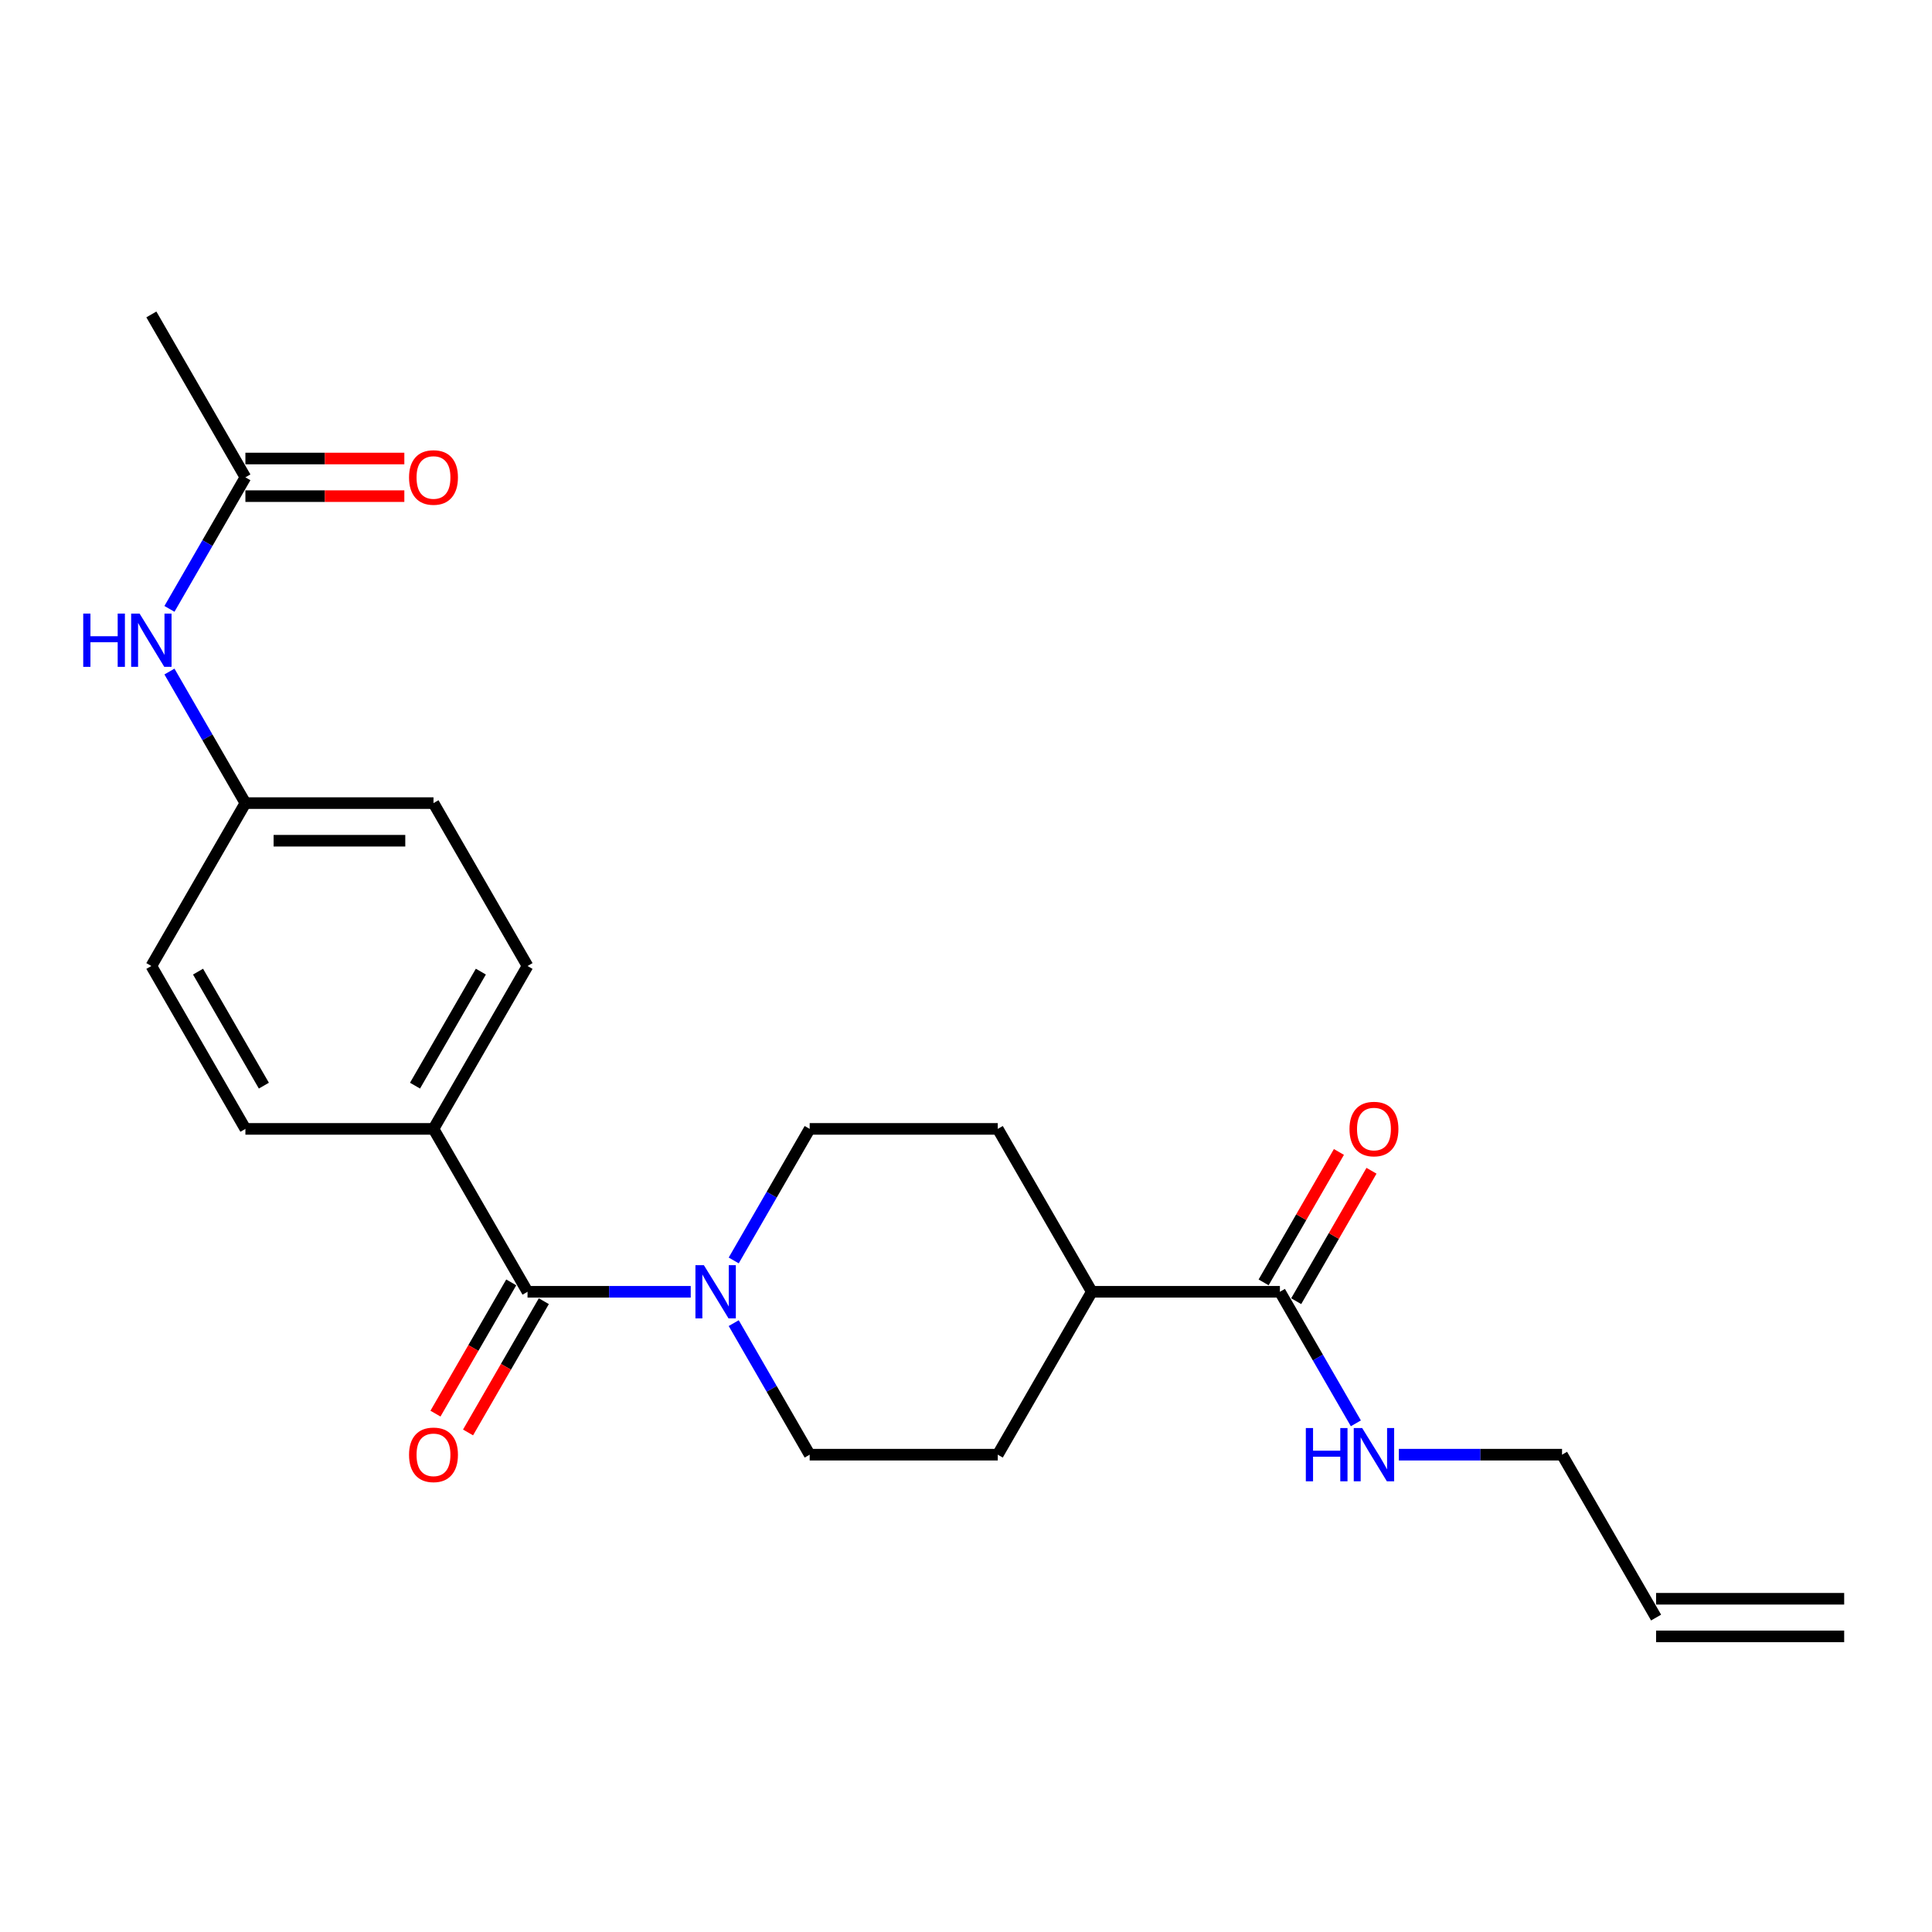 <?xml version='1.0' encoding='iso-8859-1'?>
<svg version='1.1' baseProfile='full'
              xmlns='http://www.w3.org/2000/svg'
                      xmlns:rdkit='http://www.rdkit.org/xml'
                      xmlns:xlink='http://www.w3.org/1999/xlink'
                  xml:space='preserve'
width='1000px' height='1000px' viewBox='0 0 1000 1000'>
<!-- END OF HEADER -->
<rect style='opacity:1.0;fill:#FFFFFF;stroke:none' width='1000' height='1000' x='0' y='0'> </rect>
<path class='bond-0' d='M 273.052,668.626 L 315.286,668.626' style='fill:none;fill-rule:evenodd;stroke:#000000;stroke-width:6px;stroke-linecap:butt;stroke-linejoin:miter;stroke-opacity:1' />
<path class='bond-0' d='M 315.286,668.626 L 357.519,668.626' style='fill:none;fill-rule:evenodd;stroke:#0000FF;stroke-width:6px;stroke-linecap:butt;stroke-linejoin:miter;stroke-opacity:1' />
<path class='bond-2' d='M 273.052,668.626 L 224.374,584.313' style='fill:none;fill-rule:evenodd;stroke:#000000;stroke-width:6px;stroke-linecap:butt;stroke-linejoin:miter;stroke-opacity:1' />
<path class='bond-8' d='M 264.621,663.758 L 245.009,697.727' style='fill:none;fill-rule:evenodd;stroke:#000000;stroke-width:6px;stroke-linecap:butt;stroke-linejoin:miter;stroke-opacity:1' />
<path class='bond-8' d='M 245.009,697.727 L 225.397,731.696' style='fill:none;fill-rule:evenodd;stroke:#FF0000;stroke-width:6px;stroke-linecap:butt;stroke-linejoin:miter;stroke-opacity:1' />
<path class='bond-8' d='M 281.484,673.494 L 261.872,707.462' style='fill:none;fill-rule:evenodd;stroke:#000000;stroke-width:6px;stroke-linecap:butt;stroke-linejoin:miter;stroke-opacity:1' />
<path class='bond-8' d='M 261.872,707.462 L 242.26,741.431' style='fill:none;fill-rule:evenodd;stroke:#FF0000;stroke-width:6px;stroke-linecap:butt;stroke-linejoin:miter;stroke-opacity:1' />
<path class='bond-6' d='M 379.773,652.406 L 399.43,618.36' style='fill:none;fill-rule:evenodd;stroke:#0000FF;stroke-width:6px;stroke-linecap:butt;stroke-linejoin:miter;stroke-opacity:1' />
<path class='bond-6' d='M 399.43,618.36 L 419.087,584.313' style='fill:none;fill-rule:evenodd;stroke:#000000;stroke-width:6px;stroke-linecap:butt;stroke-linejoin:miter;stroke-opacity:1' />
<path class='bond-7' d='M 379.773,684.845 L 399.43,718.892' style='fill:none;fill-rule:evenodd;stroke:#0000FF;stroke-width:6px;stroke-linecap:butt;stroke-linejoin:miter;stroke-opacity:1' />
<path class='bond-7' d='M 399.43,718.892 L 419.087,752.939' style='fill:none;fill-rule:evenodd;stroke:#000000;stroke-width:6px;stroke-linecap:butt;stroke-linejoin:miter;stroke-opacity:1' />
<path class='bond-1' d='M 662.477,668.626 L 565.121,668.626' style='fill:none;fill-rule:evenodd;stroke:#000000;stroke-width:6px;stroke-linecap:butt;stroke-linejoin:miter;stroke-opacity:1' />
<path class='bond-9' d='M 670.908,673.494 L 690.397,639.739' style='fill:none;fill-rule:evenodd;stroke:#000000;stroke-width:6px;stroke-linecap:butt;stroke-linejoin:miter;stroke-opacity:1' />
<path class='bond-9' d='M 690.397,639.739 L 709.885,605.984' style='fill:none;fill-rule:evenodd;stroke:#FF0000;stroke-width:6px;stroke-linecap:butt;stroke-linejoin:miter;stroke-opacity:1' />
<path class='bond-9' d='M 654.046,663.758 L 673.534,630.003' style='fill:none;fill-rule:evenodd;stroke:#000000;stroke-width:6px;stroke-linecap:butt;stroke-linejoin:miter;stroke-opacity:1' />
<path class='bond-9' d='M 673.534,630.003 L 693.022,596.249' style='fill:none;fill-rule:evenodd;stroke:#FF0000;stroke-width:6px;stroke-linecap:butt;stroke-linejoin:miter;stroke-opacity:1' />
<path class='bond-13' d='M 662.477,668.626 L 682.134,702.672' style='fill:none;fill-rule:evenodd;stroke:#000000;stroke-width:6px;stroke-linecap:butt;stroke-linejoin:miter;stroke-opacity:1' />
<path class='bond-13' d='M 682.134,702.672 L 701.791,736.719' style='fill:none;fill-rule:evenodd;stroke:#0000FF;stroke-width:6px;stroke-linecap:butt;stroke-linejoin:miter;stroke-opacity:1' />
<path class='bond-14' d='M 224.374,584.313 L 273.052,500' style='fill:none;fill-rule:evenodd;stroke:#000000;stroke-width:6px;stroke-linecap:butt;stroke-linejoin:miter;stroke-opacity:1' />
<path class='bond-14' d='M 214.814,561.93 L 248.888,502.911' style='fill:none;fill-rule:evenodd;stroke:#000000;stroke-width:6px;stroke-linecap:butt;stroke-linejoin:miter;stroke-opacity:1' />
<path class='bond-15' d='M 224.374,584.313 L 127.018,584.313' style='fill:none;fill-rule:evenodd;stroke:#000000;stroke-width:6px;stroke-linecap:butt;stroke-linejoin:miter;stroke-opacity:1' />
<path class='bond-3' d='M 127.018,247.061 L 107.361,281.108' style='fill:none;fill-rule:evenodd;stroke:#000000;stroke-width:6px;stroke-linecap:butt;stroke-linejoin:miter;stroke-opacity:1' />
<path class='bond-3' d='M 107.361,281.108 L 87.704,315.155' style='fill:none;fill-rule:evenodd;stroke:#0000FF;stroke-width:6px;stroke-linecap:butt;stroke-linejoin:miter;stroke-opacity:1' />
<path class='bond-10' d='M 127.018,256.797 L 168.151,256.797' style='fill:none;fill-rule:evenodd;stroke:#000000;stroke-width:6px;stroke-linecap:butt;stroke-linejoin:miter;stroke-opacity:1' />
<path class='bond-10' d='M 168.151,256.797 L 209.284,256.797' style='fill:none;fill-rule:evenodd;stroke:#FF0000;stroke-width:6px;stroke-linecap:butt;stroke-linejoin:miter;stroke-opacity:1' />
<path class='bond-10' d='M 127.018,237.326 L 168.151,237.326' style='fill:none;fill-rule:evenodd;stroke:#000000;stroke-width:6px;stroke-linecap:butt;stroke-linejoin:miter;stroke-opacity:1' />
<path class='bond-10' d='M 168.151,237.326 L 209.284,237.326' style='fill:none;fill-rule:evenodd;stroke:#FF0000;stroke-width:6px;stroke-linecap:butt;stroke-linejoin:miter;stroke-opacity:1' />
<path class='bond-22' d='M 127.018,247.061 L 78.34,162.748' style='fill:none;fill-rule:evenodd;stroke:#000000;stroke-width:6px;stroke-linecap:butt;stroke-linejoin:miter;stroke-opacity:1' />
<path class='bond-4' d='M 87.704,347.594 L 107.361,381.64' style='fill:none;fill-rule:evenodd;stroke:#0000FF;stroke-width:6px;stroke-linecap:butt;stroke-linejoin:miter;stroke-opacity:1' />
<path class='bond-4' d='M 107.361,381.64 L 127.018,415.687' style='fill:none;fill-rule:evenodd;stroke:#000000;stroke-width:6px;stroke-linecap:butt;stroke-linejoin:miter;stroke-opacity:1' />
<path class='bond-5' d='M 565.121,668.626 L 516.443,752.939' style='fill:none;fill-rule:evenodd;stroke:#000000;stroke-width:6px;stroke-linecap:butt;stroke-linejoin:miter;stroke-opacity:1' />
<path class='bond-24' d='M 565.121,668.626 L 516.443,584.313' style='fill:none;fill-rule:evenodd;stroke:#000000;stroke-width:6px;stroke-linecap:butt;stroke-linejoin:miter;stroke-opacity:1' />
<path class='bond-12' d='M 419.087,584.313 L 516.443,584.313' style='fill:none;fill-rule:evenodd;stroke:#000000;stroke-width:6px;stroke-linecap:butt;stroke-linejoin:miter;stroke-opacity:1' />
<path class='bond-11' d='M 419.087,752.939 L 516.443,752.939' style='fill:none;fill-rule:evenodd;stroke:#000000;stroke-width:6px;stroke-linecap:butt;stroke-linejoin:miter;stroke-opacity:1' />
<path class='bond-21' d='M 724.045,752.939 L 766.278,752.939' style='fill:none;fill-rule:evenodd;stroke:#0000FF;stroke-width:6px;stroke-linecap:butt;stroke-linejoin:miter;stroke-opacity:1' />
<path class='bond-21' d='M 766.278,752.939 L 808.511,752.939' style='fill:none;fill-rule:evenodd;stroke:#000000;stroke-width:6px;stroke-linecap:butt;stroke-linejoin:miter;stroke-opacity:1' />
<path class='bond-20' d='M 273.052,500 L 224.374,415.687' style='fill:none;fill-rule:evenodd;stroke:#000000;stroke-width:6px;stroke-linecap:butt;stroke-linejoin:miter;stroke-opacity:1' />
<path class='bond-19' d='M 127.018,584.313 L 78.34,500' style='fill:none;fill-rule:evenodd;stroke:#000000;stroke-width:6px;stroke-linecap:butt;stroke-linejoin:miter;stroke-opacity:1' />
<path class='bond-19' d='M 136.579,561.93 L 102.504,502.911' style='fill:none;fill-rule:evenodd;stroke:#000000;stroke-width:6px;stroke-linecap:butt;stroke-linejoin:miter;stroke-opacity:1' />
<path class='bond-16' d='M 857.189,837.252 L 808.511,752.939' style='fill:none;fill-rule:evenodd;stroke:#000000;stroke-width:6px;stroke-linecap:butt;stroke-linejoin:miter;stroke-opacity:1' />
<path class='bond-17' d='M 857.189,846.987 L 954.545,846.987' style='fill:none;fill-rule:evenodd;stroke:#000000;stroke-width:6px;stroke-linecap:butt;stroke-linejoin:miter;stroke-opacity:1' />
<path class='bond-17' d='M 857.189,827.516 L 954.545,827.516' style='fill:none;fill-rule:evenodd;stroke:#000000;stroke-width:6px;stroke-linecap:butt;stroke-linejoin:miter;stroke-opacity:1' />
<path class='bond-18' d='M 127.018,415.687 L 78.34,500' style='fill:none;fill-rule:evenodd;stroke:#000000;stroke-width:6px;stroke-linecap:butt;stroke-linejoin:miter;stroke-opacity:1' />
<path class='bond-23' d='M 127.018,415.687 L 224.374,415.687' style='fill:none;fill-rule:evenodd;stroke:#000000;stroke-width:6px;stroke-linecap:butt;stroke-linejoin:miter;stroke-opacity:1' />
<path class='bond-23' d='M 141.622,435.158 L 209.771,435.158' style='fill:none;fill-rule:evenodd;stroke:#000000;stroke-width:6px;stroke-linecap:butt;stroke-linejoin:miter;stroke-opacity:1' />
<path  class='atom-1' d='M 364.314 654.84
L 373.349 669.444
Q 374.244 670.884, 375.685 673.494
Q 377.126 676.103, 377.204 676.259
L 377.204 654.84
L 380.865 654.84
L 380.865 682.411
L 377.087 682.411
L 367.391 666.445
Q 366.261 664.576, 365.054 662.434
Q 363.886 660.292, 363.535 659.63
L 363.535 682.411
L 359.953 682.411
L 359.953 654.84
L 364.314 654.84
' fill='#0000FF'/>
<path  class='atom-5' d='M 43.078 317.589
L 46.816 317.589
L 46.816 329.31
L 60.913 329.31
L 60.913 317.589
L 64.652 317.589
L 64.652 345.16
L 60.913 345.16
L 60.913 332.426
L 46.816 332.426
L 46.816 345.16
L 43.078 345.16
L 43.078 317.589
' fill='#0000FF'/>
<path  class='atom-5' d='M 72.246 317.589
L 81.28 332.192
Q 82.176 333.633, 83.617 336.242
Q 85.058 338.851, 85.136 339.007
L 85.136 317.589
L 88.796 317.589
L 88.796 345.16
L 85.019 345.16
L 75.322 329.193
Q 74.193 327.324, 72.986 325.182
Q 71.817 323.041, 71.467 322.379
L 71.467 345.16
L 67.884 345.16
L 67.884 317.589
L 72.246 317.589
' fill='#0000FF'/>
<path  class='atom-9' d='M 211.718 753.017
Q 211.718 746.396, 214.989 742.697
Q 218.26 738.997, 224.374 738.997
Q 230.488 738.997, 233.76 742.697
Q 237.031 746.396, 237.031 753.017
Q 237.031 759.715, 233.721 763.531
Q 230.41 767.308, 224.374 767.308
Q 218.299 767.308, 214.989 763.531
Q 211.718 759.754, 211.718 753.017
M 224.374 764.193
Q 228.58 764.193, 230.839 761.389
Q 233.136 758.546, 233.136 753.017
Q 233.136 747.604, 230.839 744.878
Q 228.58 742.113, 224.374 742.113
Q 220.169 742.113, 217.871 744.839
Q 215.612 747.565, 215.612 753.017
Q 215.612 758.585, 217.871 761.389
Q 220.169 764.193, 224.374 764.193
' fill='#FF0000'/>
<path  class='atom-10' d='M 698.499 584.391
Q 698.499 577.771, 701.77 574.071
Q 705.041 570.371, 711.155 570.371
Q 717.269 570.371, 720.54 574.071
Q 723.811 577.771, 723.811 584.391
Q 723.811 591.089, 720.501 594.905
Q 717.191 598.683, 711.155 598.683
Q 705.08 598.683, 701.77 594.905
Q 698.499 591.128, 698.499 584.391
M 711.155 595.567
Q 715.361 595.567, 717.62 592.763
Q 719.917 589.921, 719.917 584.391
Q 719.917 578.978, 717.62 576.252
Q 715.361 573.487, 711.155 573.487
Q 706.949 573.487, 704.652 576.213
Q 702.393 578.939, 702.393 584.391
Q 702.393 589.96, 704.652 592.763
Q 706.949 595.567, 711.155 595.567
' fill='#FF0000'/>
<path  class='atom-11' d='M 211.718 247.139
Q 211.718 240.519, 214.989 236.819
Q 218.26 233.12, 224.374 233.12
Q 230.488 233.12, 233.76 236.819
Q 237.031 240.519, 237.031 247.139
Q 237.031 253.837, 233.721 257.654
Q 230.41 261.431, 224.374 261.431
Q 218.299 261.431, 214.989 257.654
Q 211.718 253.876, 211.718 247.139
M 224.374 258.316
Q 228.58 258.316, 230.839 255.512
Q 233.136 252.669, 233.136 247.139
Q 233.136 241.726, 230.839 239
Q 228.58 236.235, 224.374 236.235
Q 220.169 236.235, 217.871 238.961
Q 215.612 241.687, 215.612 247.139
Q 215.612 252.708, 217.871 255.512
Q 220.169 258.316, 224.374 258.316
' fill='#FF0000'/>
<path  class='atom-14' d='M 675.893 739.153
L 679.631 739.153
L 679.631 750.875
L 693.728 750.875
L 693.728 739.153
L 697.467 739.153
L 697.467 766.724
L 693.728 766.724
L 693.728 753.99
L 679.631 753.99
L 679.631 766.724
L 675.893 766.724
L 675.893 739.153
' fill='#0000FF'/>
<path  class='atom-14' d='M 705.061 739.153
L 714.095 753.756
Q 714.991 755.197, 716.432 757.806
Q 717.873 760.416, 717.951 760.571
L 717.951 739.153
L 721.611 739.153
L 721.611 766.724
L 717.834 766.724
L 708.137 750.758
Q 707.008 748.889, 705.801 746.747
Q 704.632 744.605, 704.282 743.943
L 704.282 766.724
L 700.699 766.724
L 700.699 739.153
L 705.061 739.153
' fill='#0000FF'/>
</svg>
